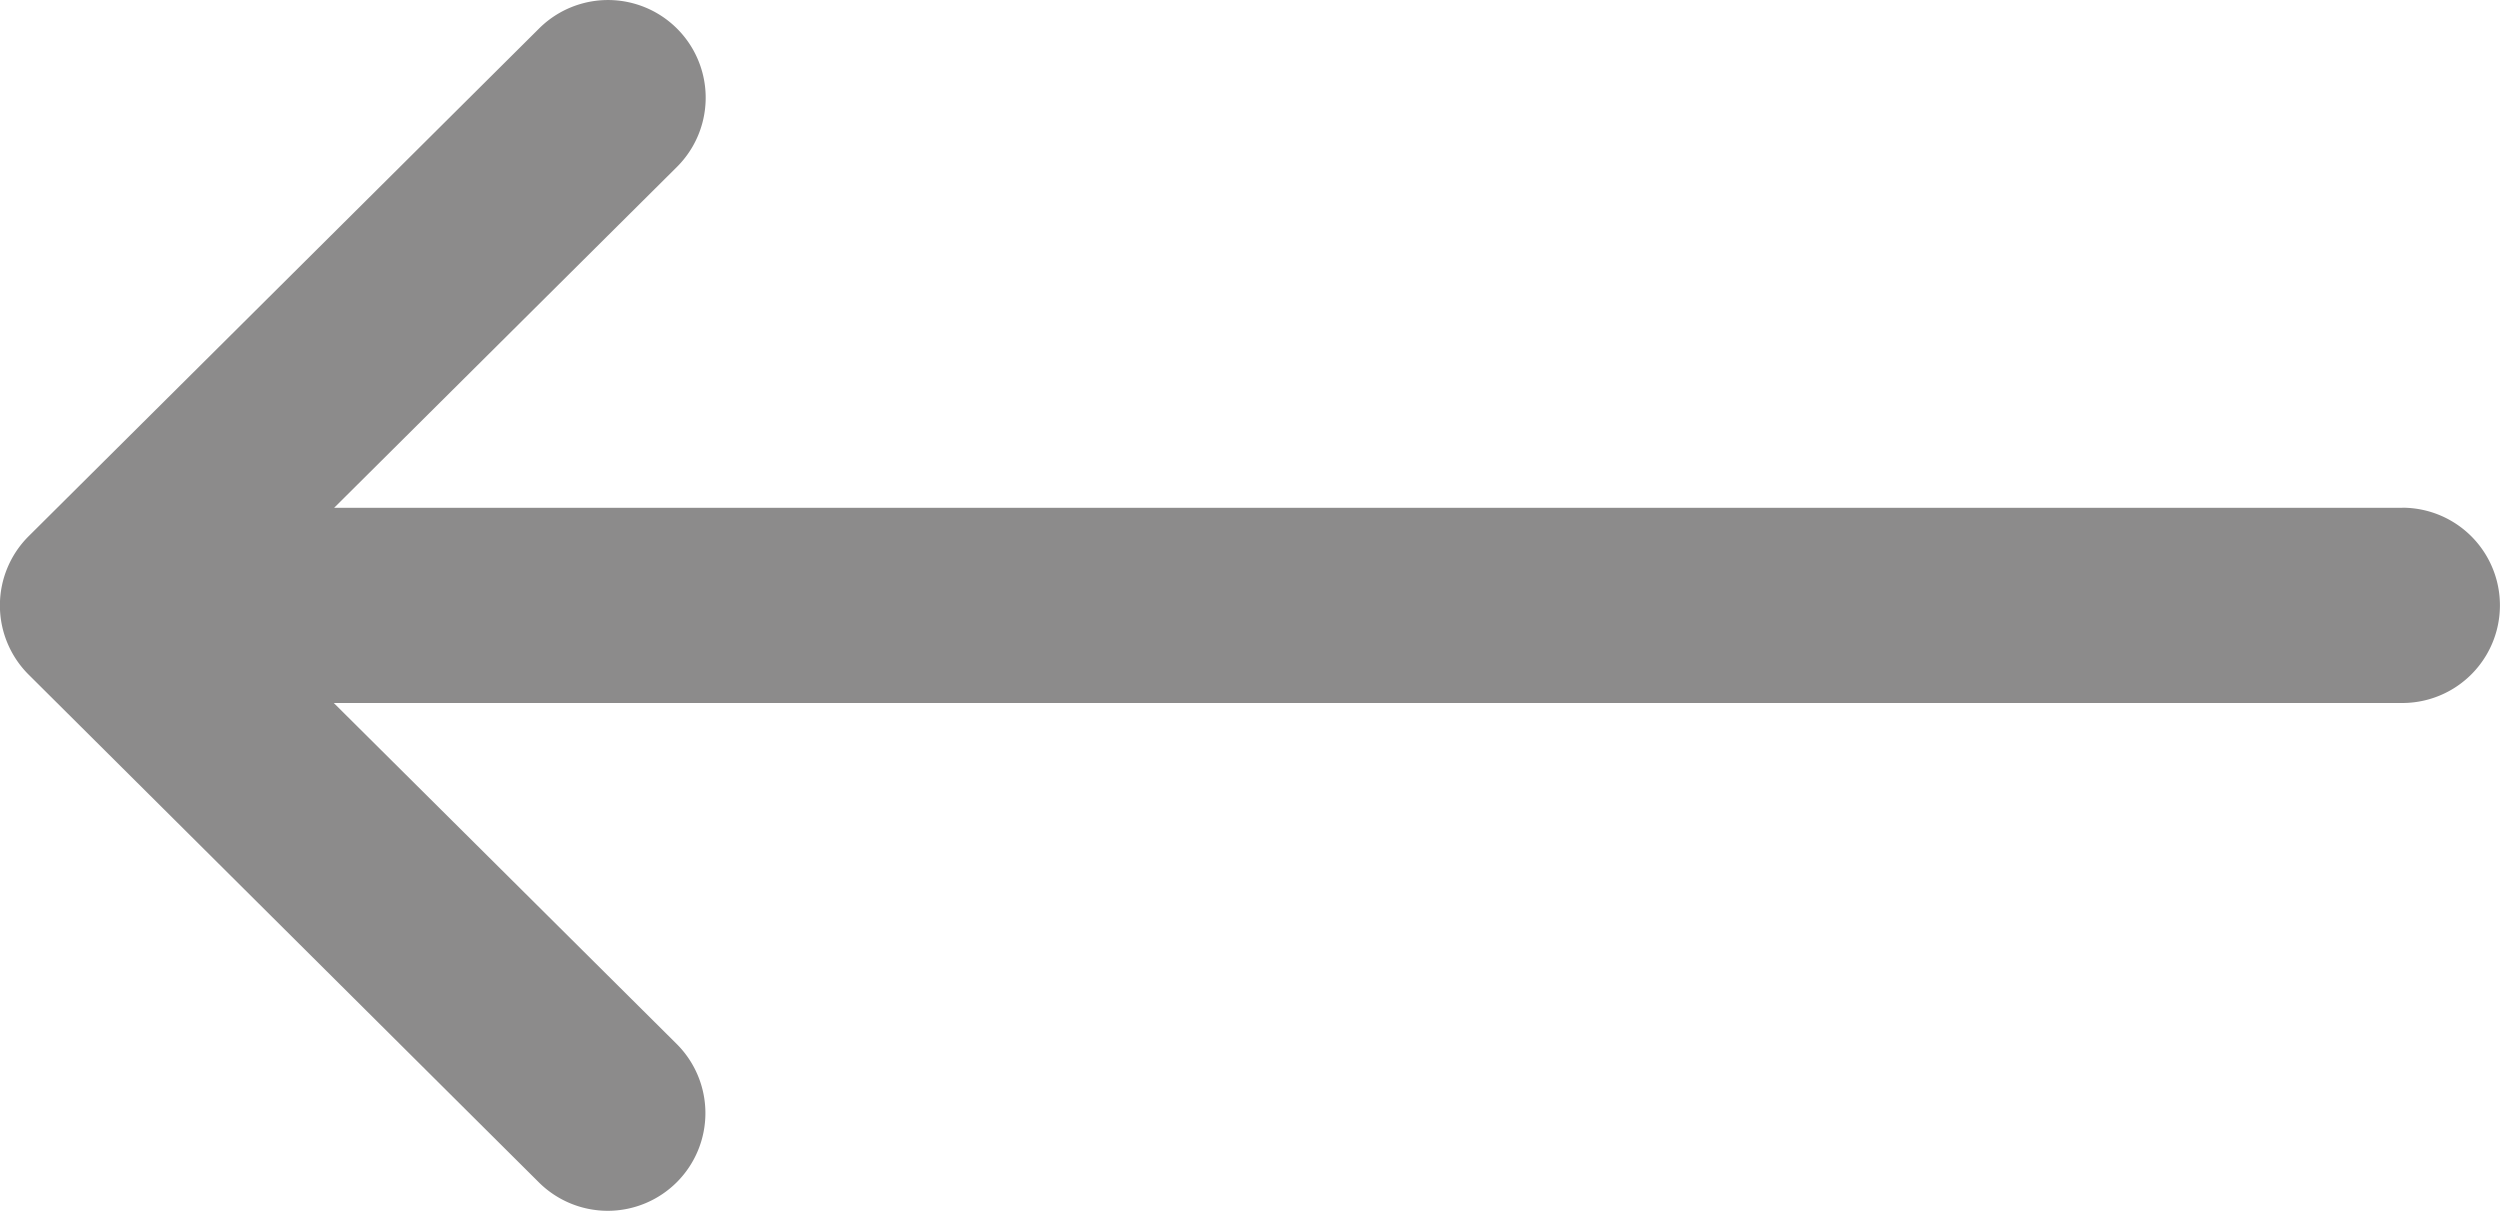 <svg id="SvgjsSvg1011" width="35" height="16.953" xmlns="http://www.w3.org/2000/svg" version="1.1" xmlns:xlink="http://www.w3.org/1999/xlink" xmlns:svgjs="http://svgjs.com/svgjs"><defs id="SvgjsDefs1012"></defs><g id="SvgjsG1013"><svg xmlns="http://www.w3.org/2000/svg" width="35" height="16.953" viewBox="0 0 35 16.953"><path fill="#8c8b8b" d="M33.632,139.109H4.678l4.8-4.773A1.367,1.367,0,0,0,7.546,132.4L.4,139.508h0a1.368,1.368,0,0,0,0,1.936h0l7.144,7.109a1.367,1.367,0,0,0,1.929-1.938l-4.8-4.773H33.632a1.367,1.367,0,0,0,0-2.734Z" transform="translate(0 -132)" class="colorfff svgShape"></path></svg></g></svg>